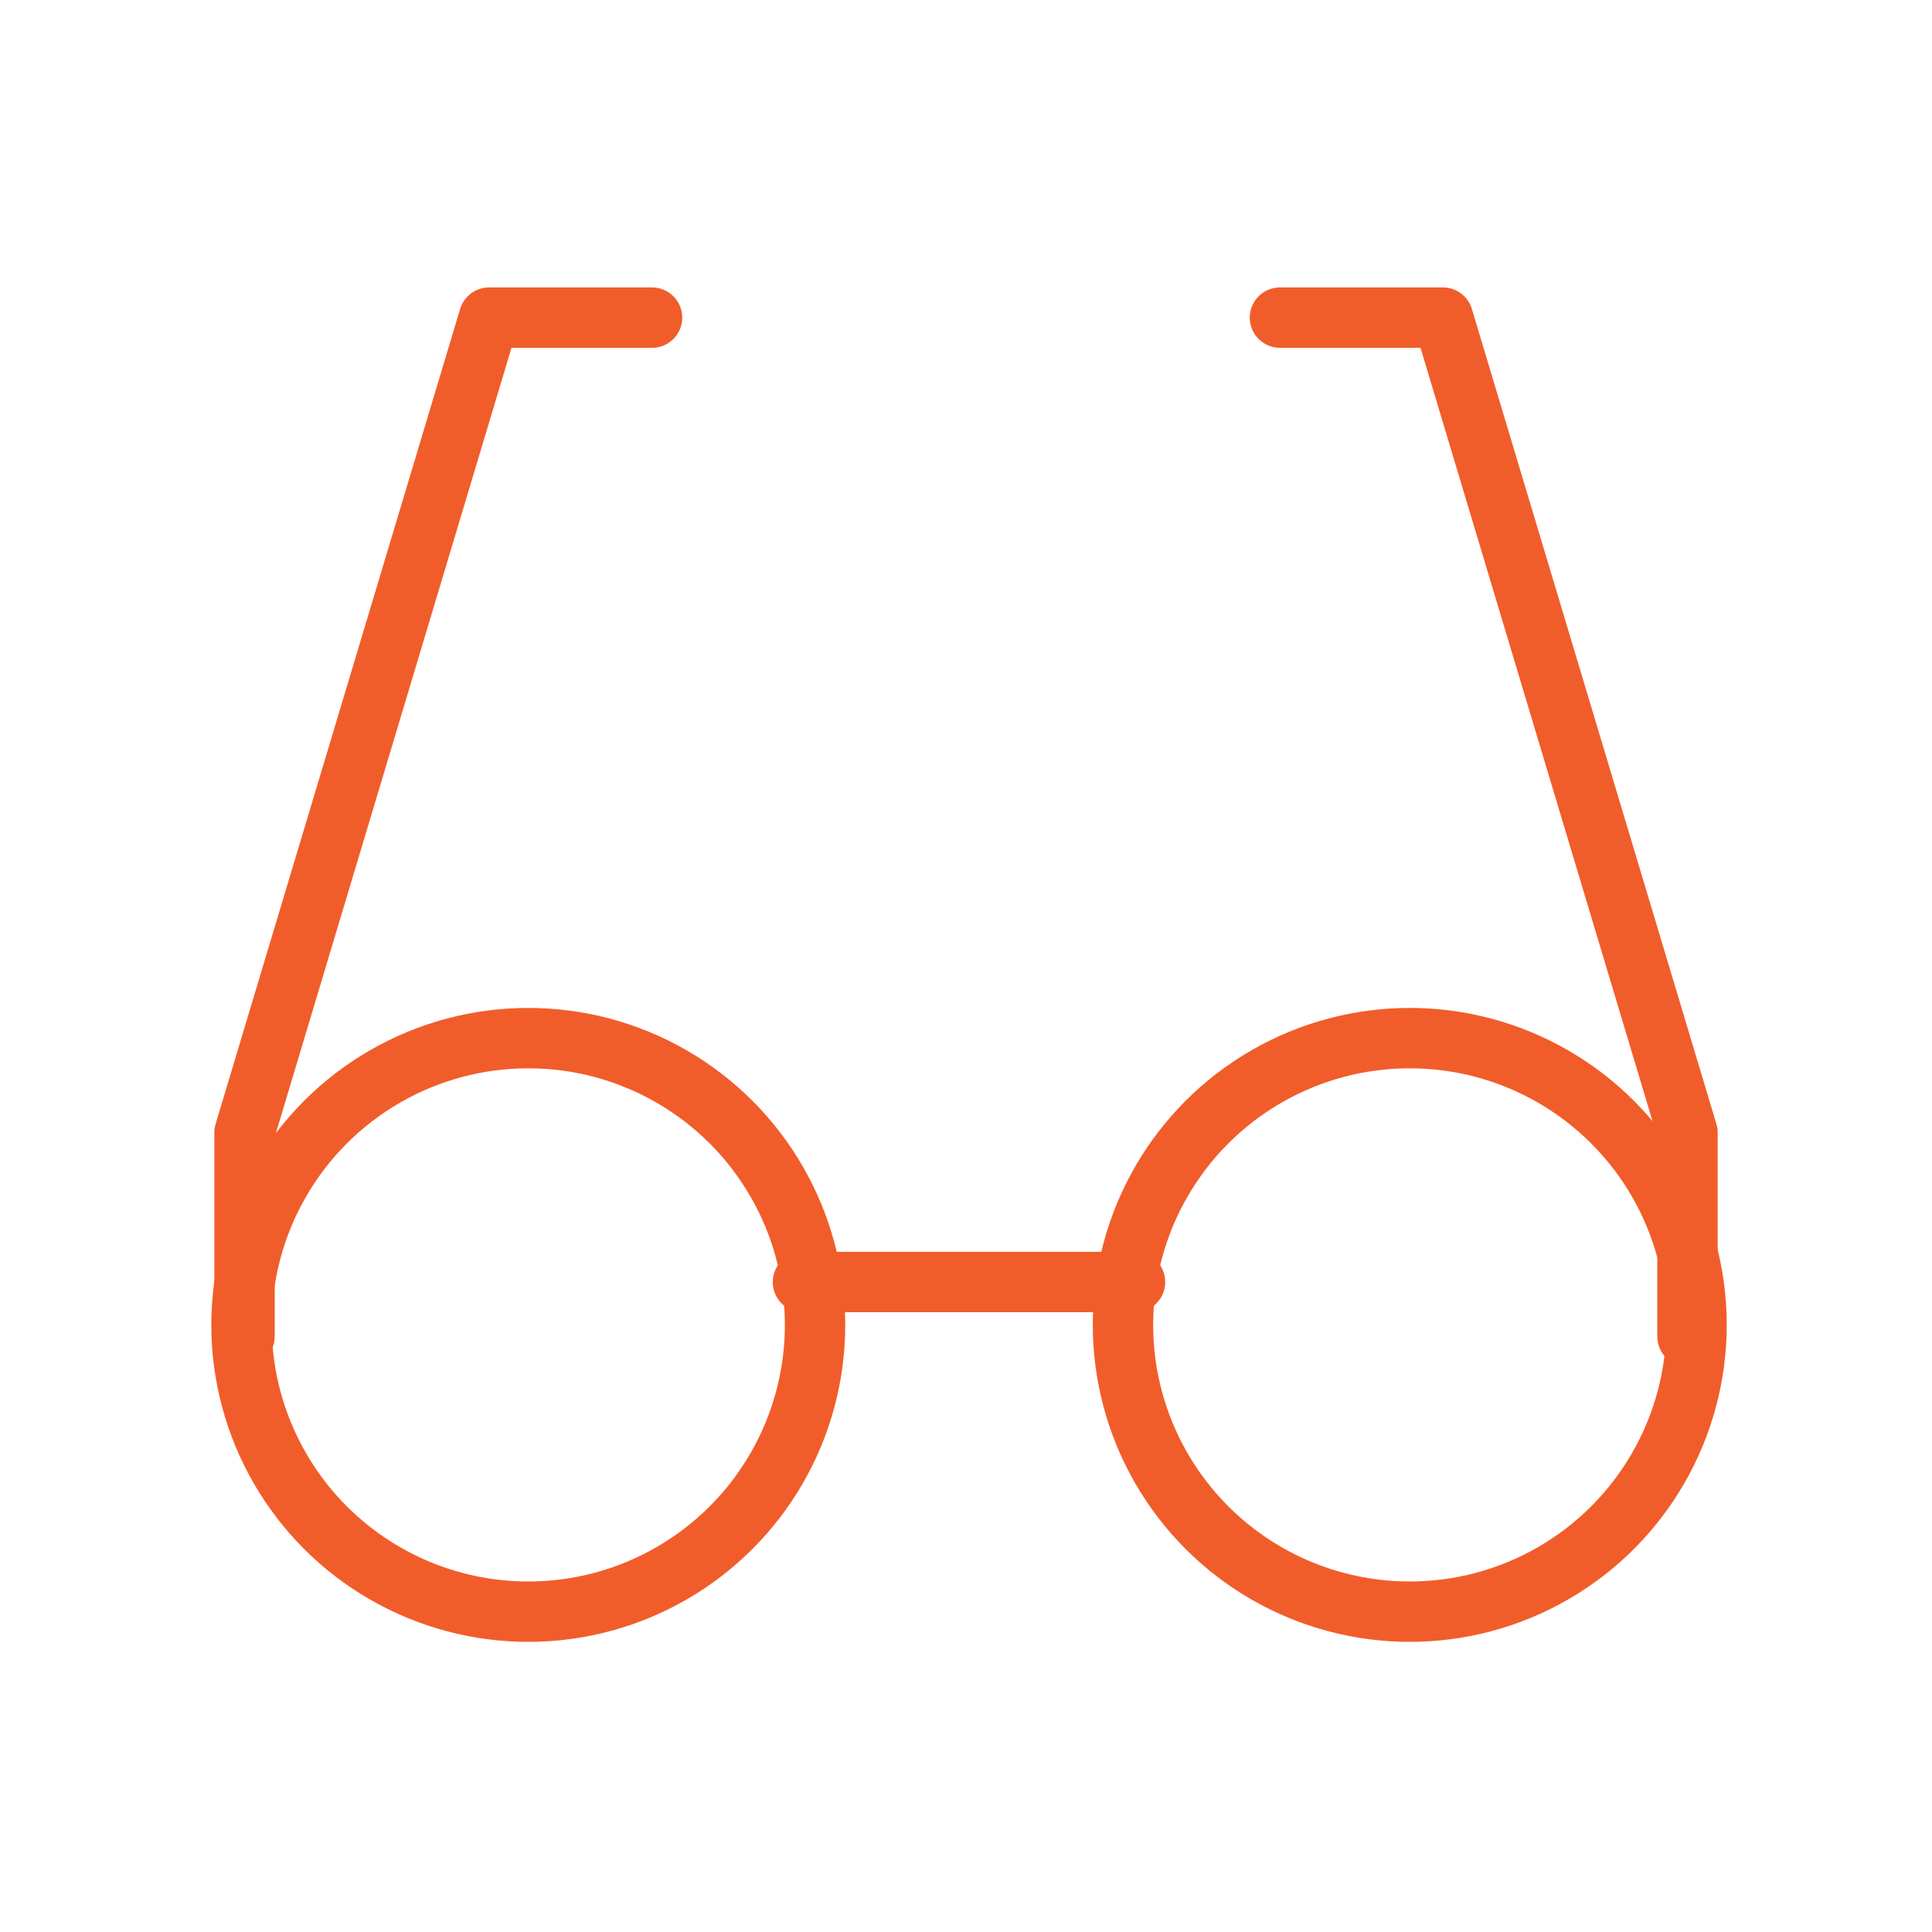 <svg id="Group_4453" data-name="Group 4453" xmlns="http://www.w3.org/2000/svg" width="64" height="64" viewBox="0 0 64 64">
  <path id="Path_13510" data-name="Path 13510" d="M0,0H64V64H0Z" fill="none"/>
  <path id="Path_13511" data-name="Path 13511" d="M16.5,4H11.1L3,31v6.75" transform="translate(5.1 6.522)" fill="none" stroke="#f15d2a" stroke-linecap="round" stroke-linejoin="round" stroke-width="2"/>
  <path id="Path_13512" data-name="Path 13512" d="M16,4h5.4l8.1,27v6.75" transform="translate(26.4 6.522)" fill="none" stroke="#f15d2a" stroke-linecap="round" stroke-linejoin="round" stroke-width="2"/>
  <line id="Line_18" data-name="Line 18" x2="11" transform="translate(26.599 42.469)" fill="none" stroke="#f15d2a" stroke-linecap="round" stroke-linejoin="round" stroke-width="2"/>
  <circle id="Ellipse_236" data-name="Ellipse 236" cx="9.5" cy="9.5" r="9.5" transform="translate(37.2 34.389)" fill="none" stroke="#f15d2a" stroke-linecap="round" stroke-linejoin="round" stroke-width="2"/>
  <circle id="Ellipse_237" data-name="Ellipse 237" cx="9.5" cy="9.5" r="9.5" transform="translate(8 34.389)" fill="none" stroke="#f15d2a" stroke-linecap="round" stroke-linejoin="round" stroke-width="2"/>
</svg>
